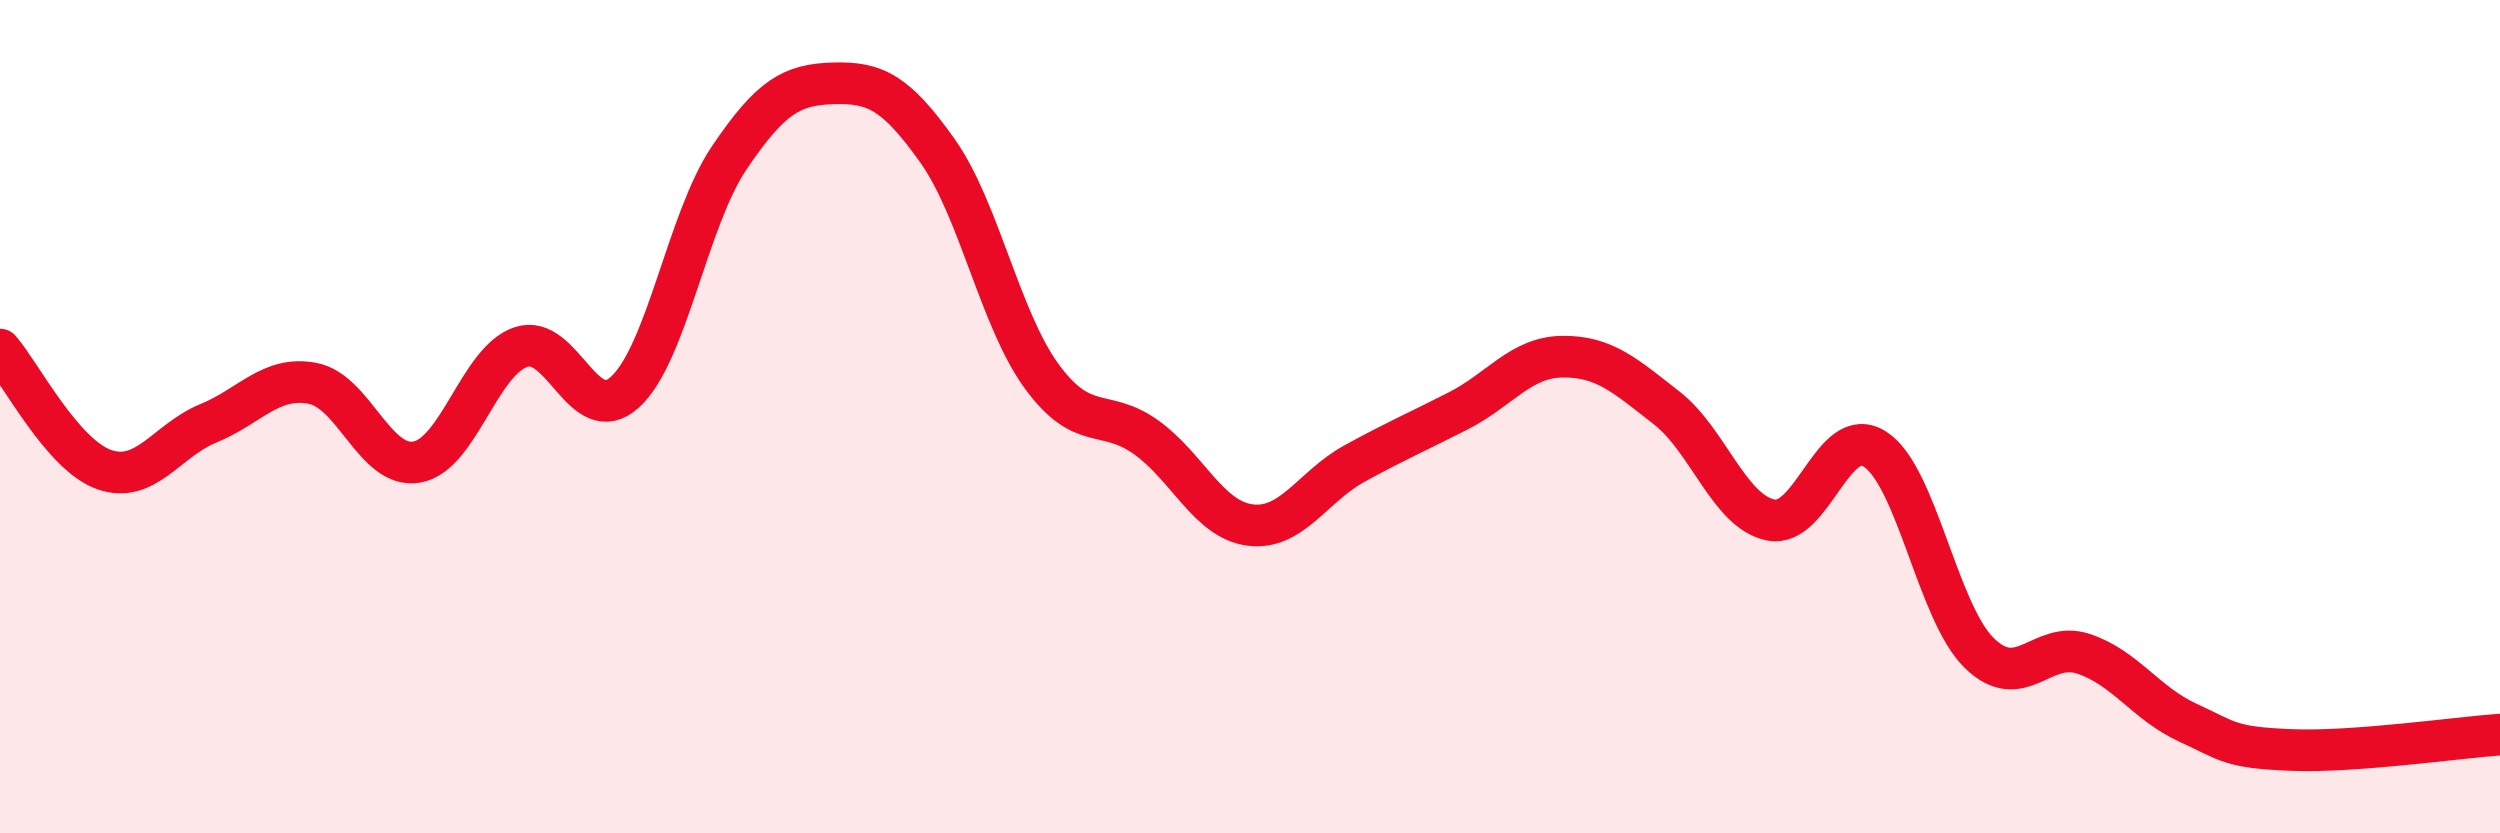 
    <svg width="60" height="20" viewBox="0 0 60 20" xmlns="http://www.w3.org/2000/svg">
      <path
        d="M 0,8.39 C 0.5,8.97 1.5,10.92 2.5,11.27 C 3.5,11.62 4,10.57 5,10.16 C 6,9.75 6.5,9.01 7.5,9.2 C 8.5,9.39 9,11.26 10,11.09 C 11,10.92 11.5,8.67 12.5,8.33 C 13.5,7.99 14,10.32 15,9.41 C 16,8.5 16.5,5.27 17.5,3.79 C 18.5,2.31 19,2.03 20,2 C 21,1.97 21.5,2.21 22.5,3.62 C 23.5,5.03 24,7.66 25,9.03 C 26,10.4 26.5,9.78 27.5,10.49 C 28.5,11.2 29,12.47 30,12.6 C 31,12.73 31.5,11.68 32.5,11.13 C 33.5,10.58 34,10.37 35,9.86 C 36,9.35 36.5,8.57 37.5,8.56 C 38.5,8.55 39,9.01 40,9.79 C 41,10.57 41.5,12.28 42.5,12.48 C 43.5,12.68 44,10.14 45,10.78 C 46,11.42 46.5,14.69 47.5,15.67 C 48.5,16.65 49,15.36 50,15.69 C 51,16.02 51.5,16.88 52.5,17.34 C 53.5,17.8 53.5,17.94 55,18 C 56.5,18.06 59,17.7 60,17.63L60 20L0 20Z"
        fill="#EB0A25"
        opacity="0.1"
        stroke-linecap="round"
        stroke-linejoin="round"
      />
      <path
        d="M 0,8.39 C 0.5,8.97 1.5,10.92 2.5,11.27 C 3.5,11.62 4,10.57 5,10.16 C 6,9.75 6.5,9.01 7.5,9.2 C 8.5,9.39 9,11.26 10,11.09 C 11,10.92 11.5,8.67 12.5,8.33 C 13.5,7.99 14,10.32 15,9.41 C 16,8.5 16.5,5.27 17.5,3.79 C 18.5,2.31 19,2.03 20,2 C 21,1.97 21.5,2.21 22.5,3.62 C 23.5,5.03 24,7.66 25,9.03 C 26,10.4 26.5,9.78 27.5,10.49 C 28.5,11.2 29,12.47 30,12.6 C 31,12.73 31.5,11.68 32.5,11.13 C 33.5,10.58 34,10.37 35,9.86 C 36,9.35 36.5,8.57 37.5,8.56 C 38.5,8.55 39,9.01 40,9.79 C 41,10.57 41.5,12.28 42.5,12.48 C 43.5,12.68 44,10.14 45,10.78 C 46,11.42 46.5,14.69 47.5,15.67 C 48.5,16.65 49,15.36 50,15.69 C 51,16.02 51.5,16.88 52.5,17.34 C 53.5,17.8 53.5,17.94 55,18 C 56.5,18.06 59,17.7 60,17.63"
        stroke="#EB0A25"
        stroke-width="1"
        fill="none"
        stroke-linecap="round"
        stroke-linejoin="round"
      />
    </svg>
  